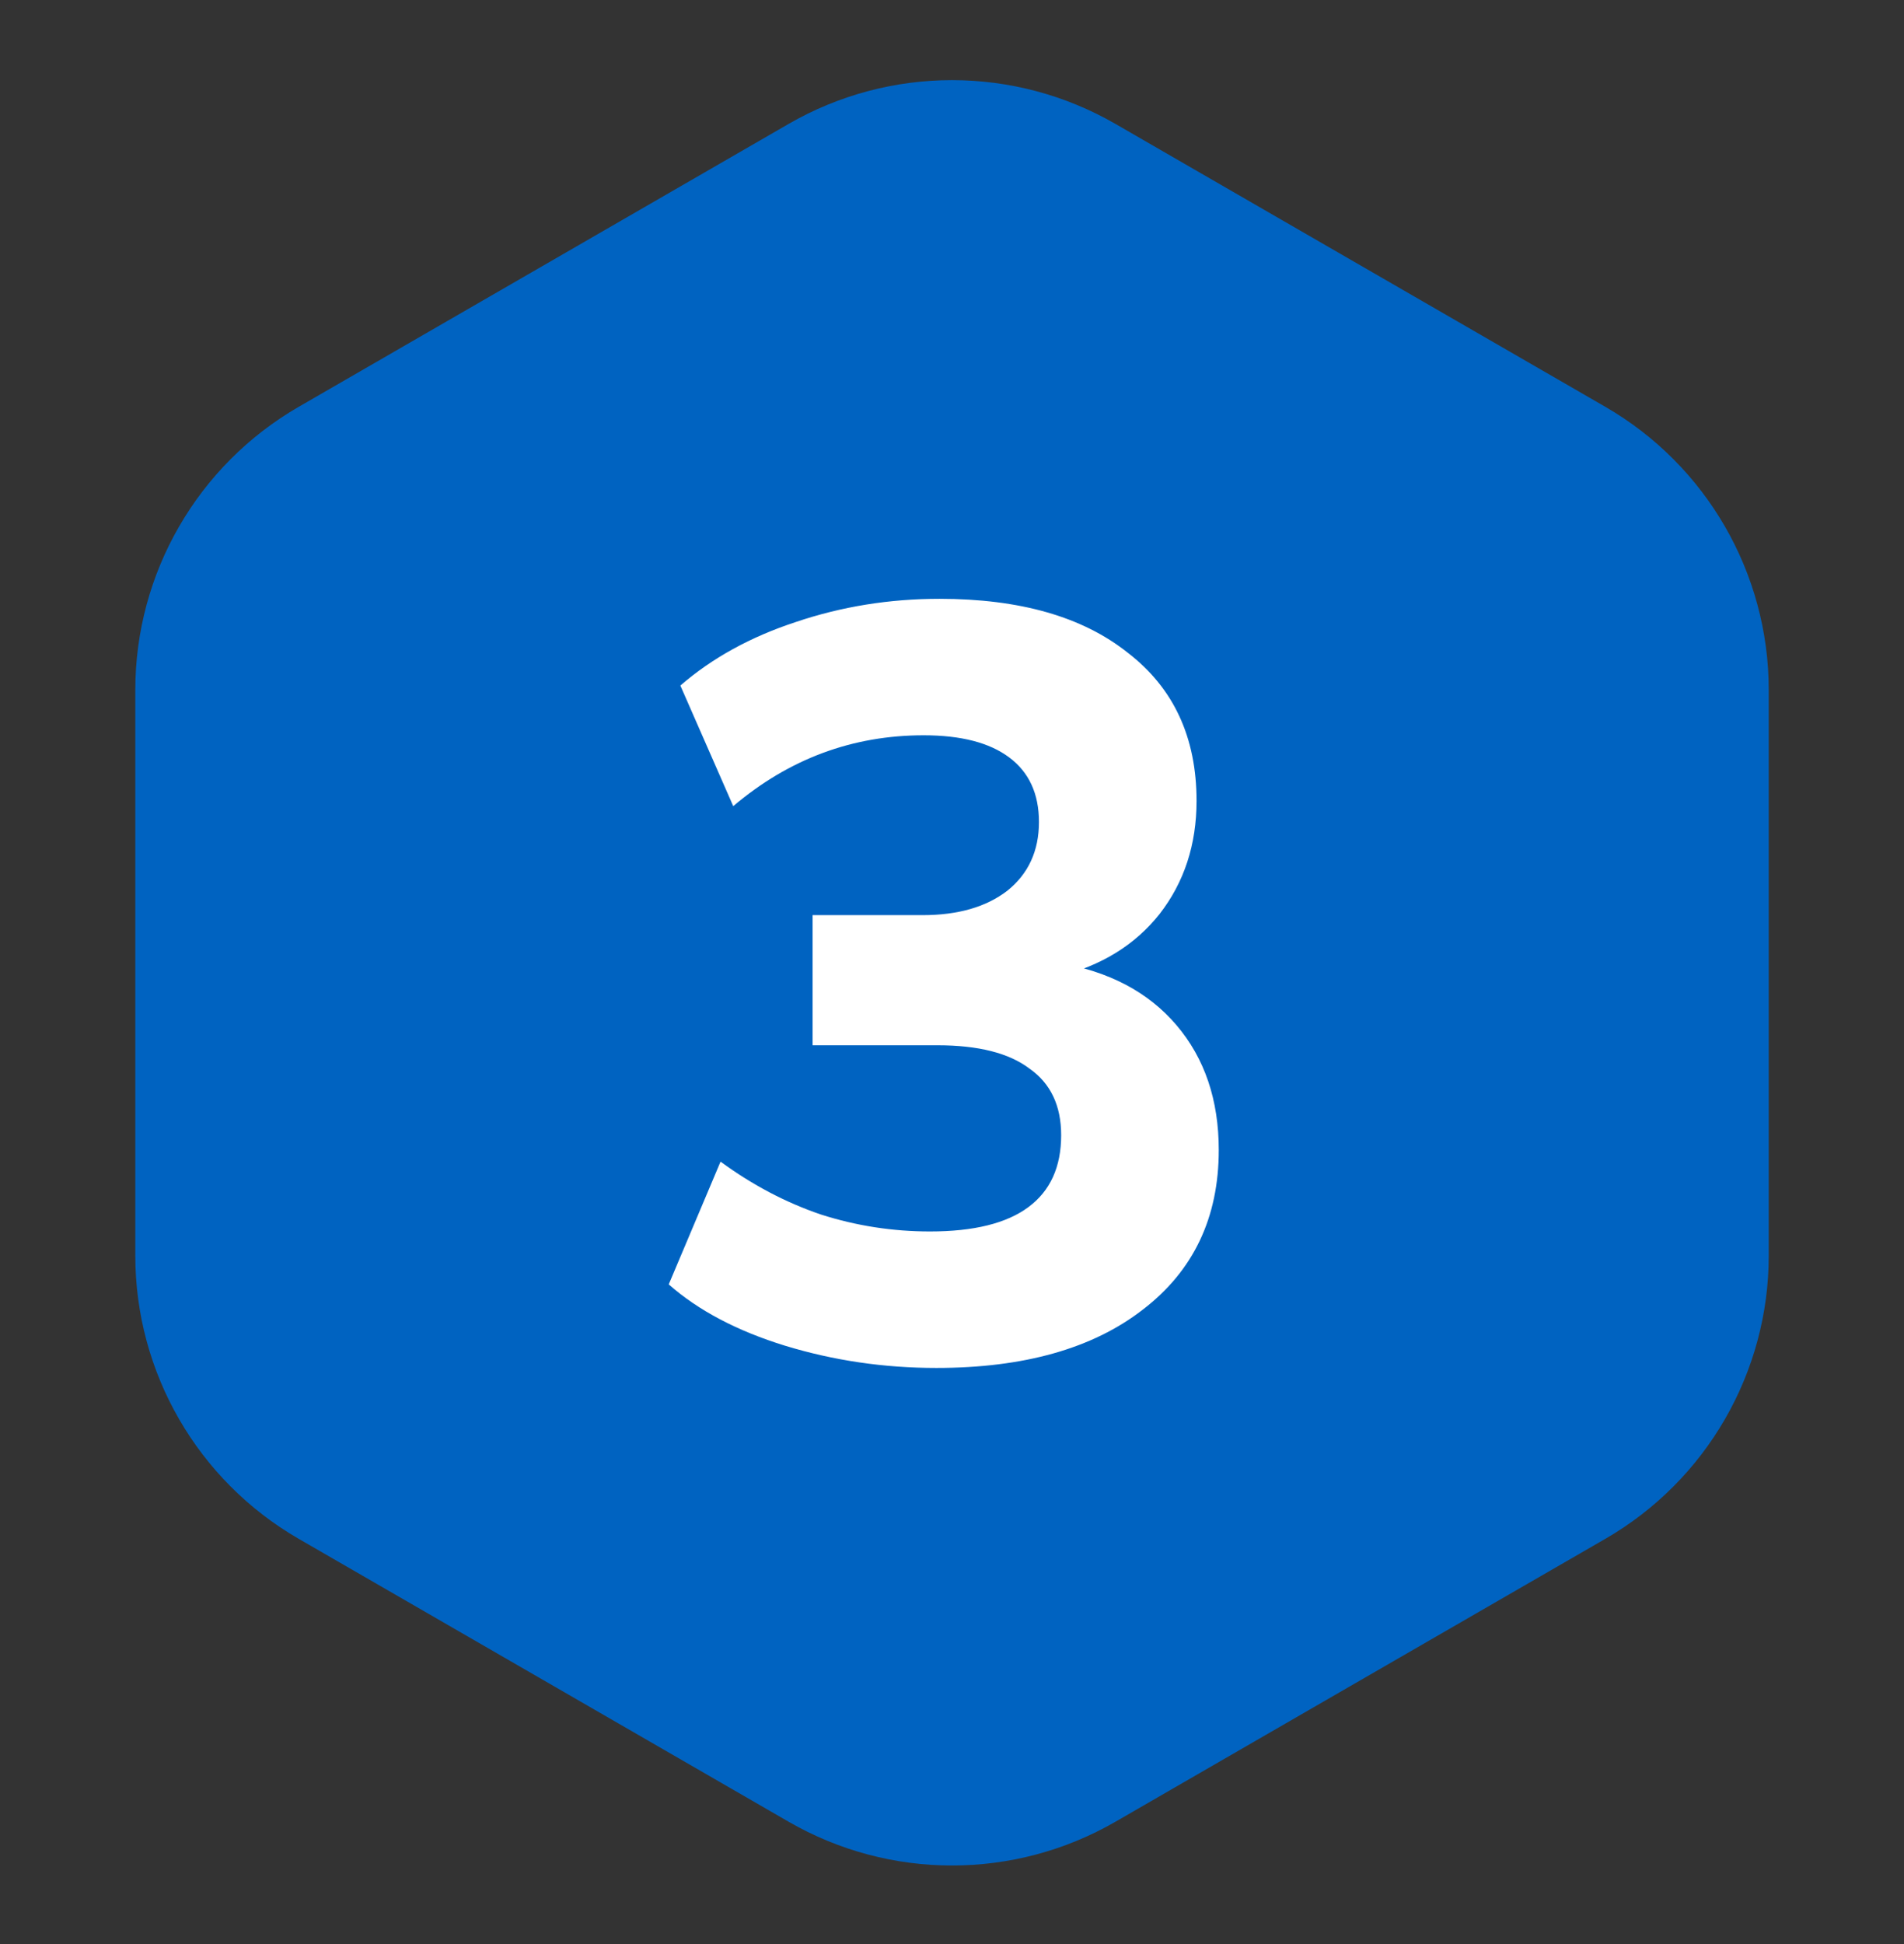 <?xml version="1.0" encoding="UTF-8"?>
<svg xmlns="http://www.w3.org/2000/svg" width="48" height="49" viewBox="0 0 48 49" fill="none">
  <rect x="0" y="0" width="48" height="49" fill="#333333" stroke="none"/>
  <path d="M28.122 45.916C25.572 47.388 22.43 47.388 19.88 45.916L7.532 38.787C4.982 37.315 3.411 34.594 3.411 31.649L3.411 17.391C3.411 14.446 4.982 11.726 7.532 10.253L19.88 3.124C22.43 1.652 25.572 1.652 28.122 3.124L40.469 10.253C43.019 11.726 44.59 14.446 44.59 17.391L44.59 31.649C44.59 34.594 43.019 37.315 40.469 38.787L28.122 45.916Z" fill="#0063C1"></path>
  <path d="M23.605 34.479C22.29 34.479 21.019 34.293 19.792 33.919C18.583 33.546 17.605 33.031 16.859 32.373L18.165 29.279C18.965 29.866 19.81 30.311 20.699 30.613C21.588 30.897 22.503 31.039 23.445 31.039C24.548 31.039 25.374 30.835 25.925 30.426C26.477 30.017 26.752 29.413 26.752 28.613C26.752 27.866 26.485 27.306 25.952 26.933C25.436 26.542 24.663 26.346 23.632 26.346H20.485V23.066H23.259C24.148 23.066 24.859 22.862 25.392 22.453C25.925 22.026 26.192 21.448 26.192 20.719C26.192 20.008 25.943 19.466 25.445 19.093C24.948 18.719 24.228 18.533 23.285 18.533C21.49 18.533 19.89 19.128 18.485 20.319L17.152 17.279C17.952 16.586 18.921 16.053 20.059 15.679C21.214 15.288 22.423 15.093 23.685 15.093C25.712 15.093 27.294 15.546 28.432 16.453C29.588 17.342 30.165 18.586 30.165 20.186C30.165 21.288 29.854 22.239 29.232 23.039C28.61 23.822 27.756 24.346 26.672 24.613V24.266C27.952 24.479 28.948 25.004 29.659 25.839C30.37 26.675 30.725 27.724 30.725 28.986C30.725 30.693 30.085 32.035 28.805 33.013C27.543 33.99 25.81 34.479 23.605 34.479Z" fill="white"></path>
</svg>
